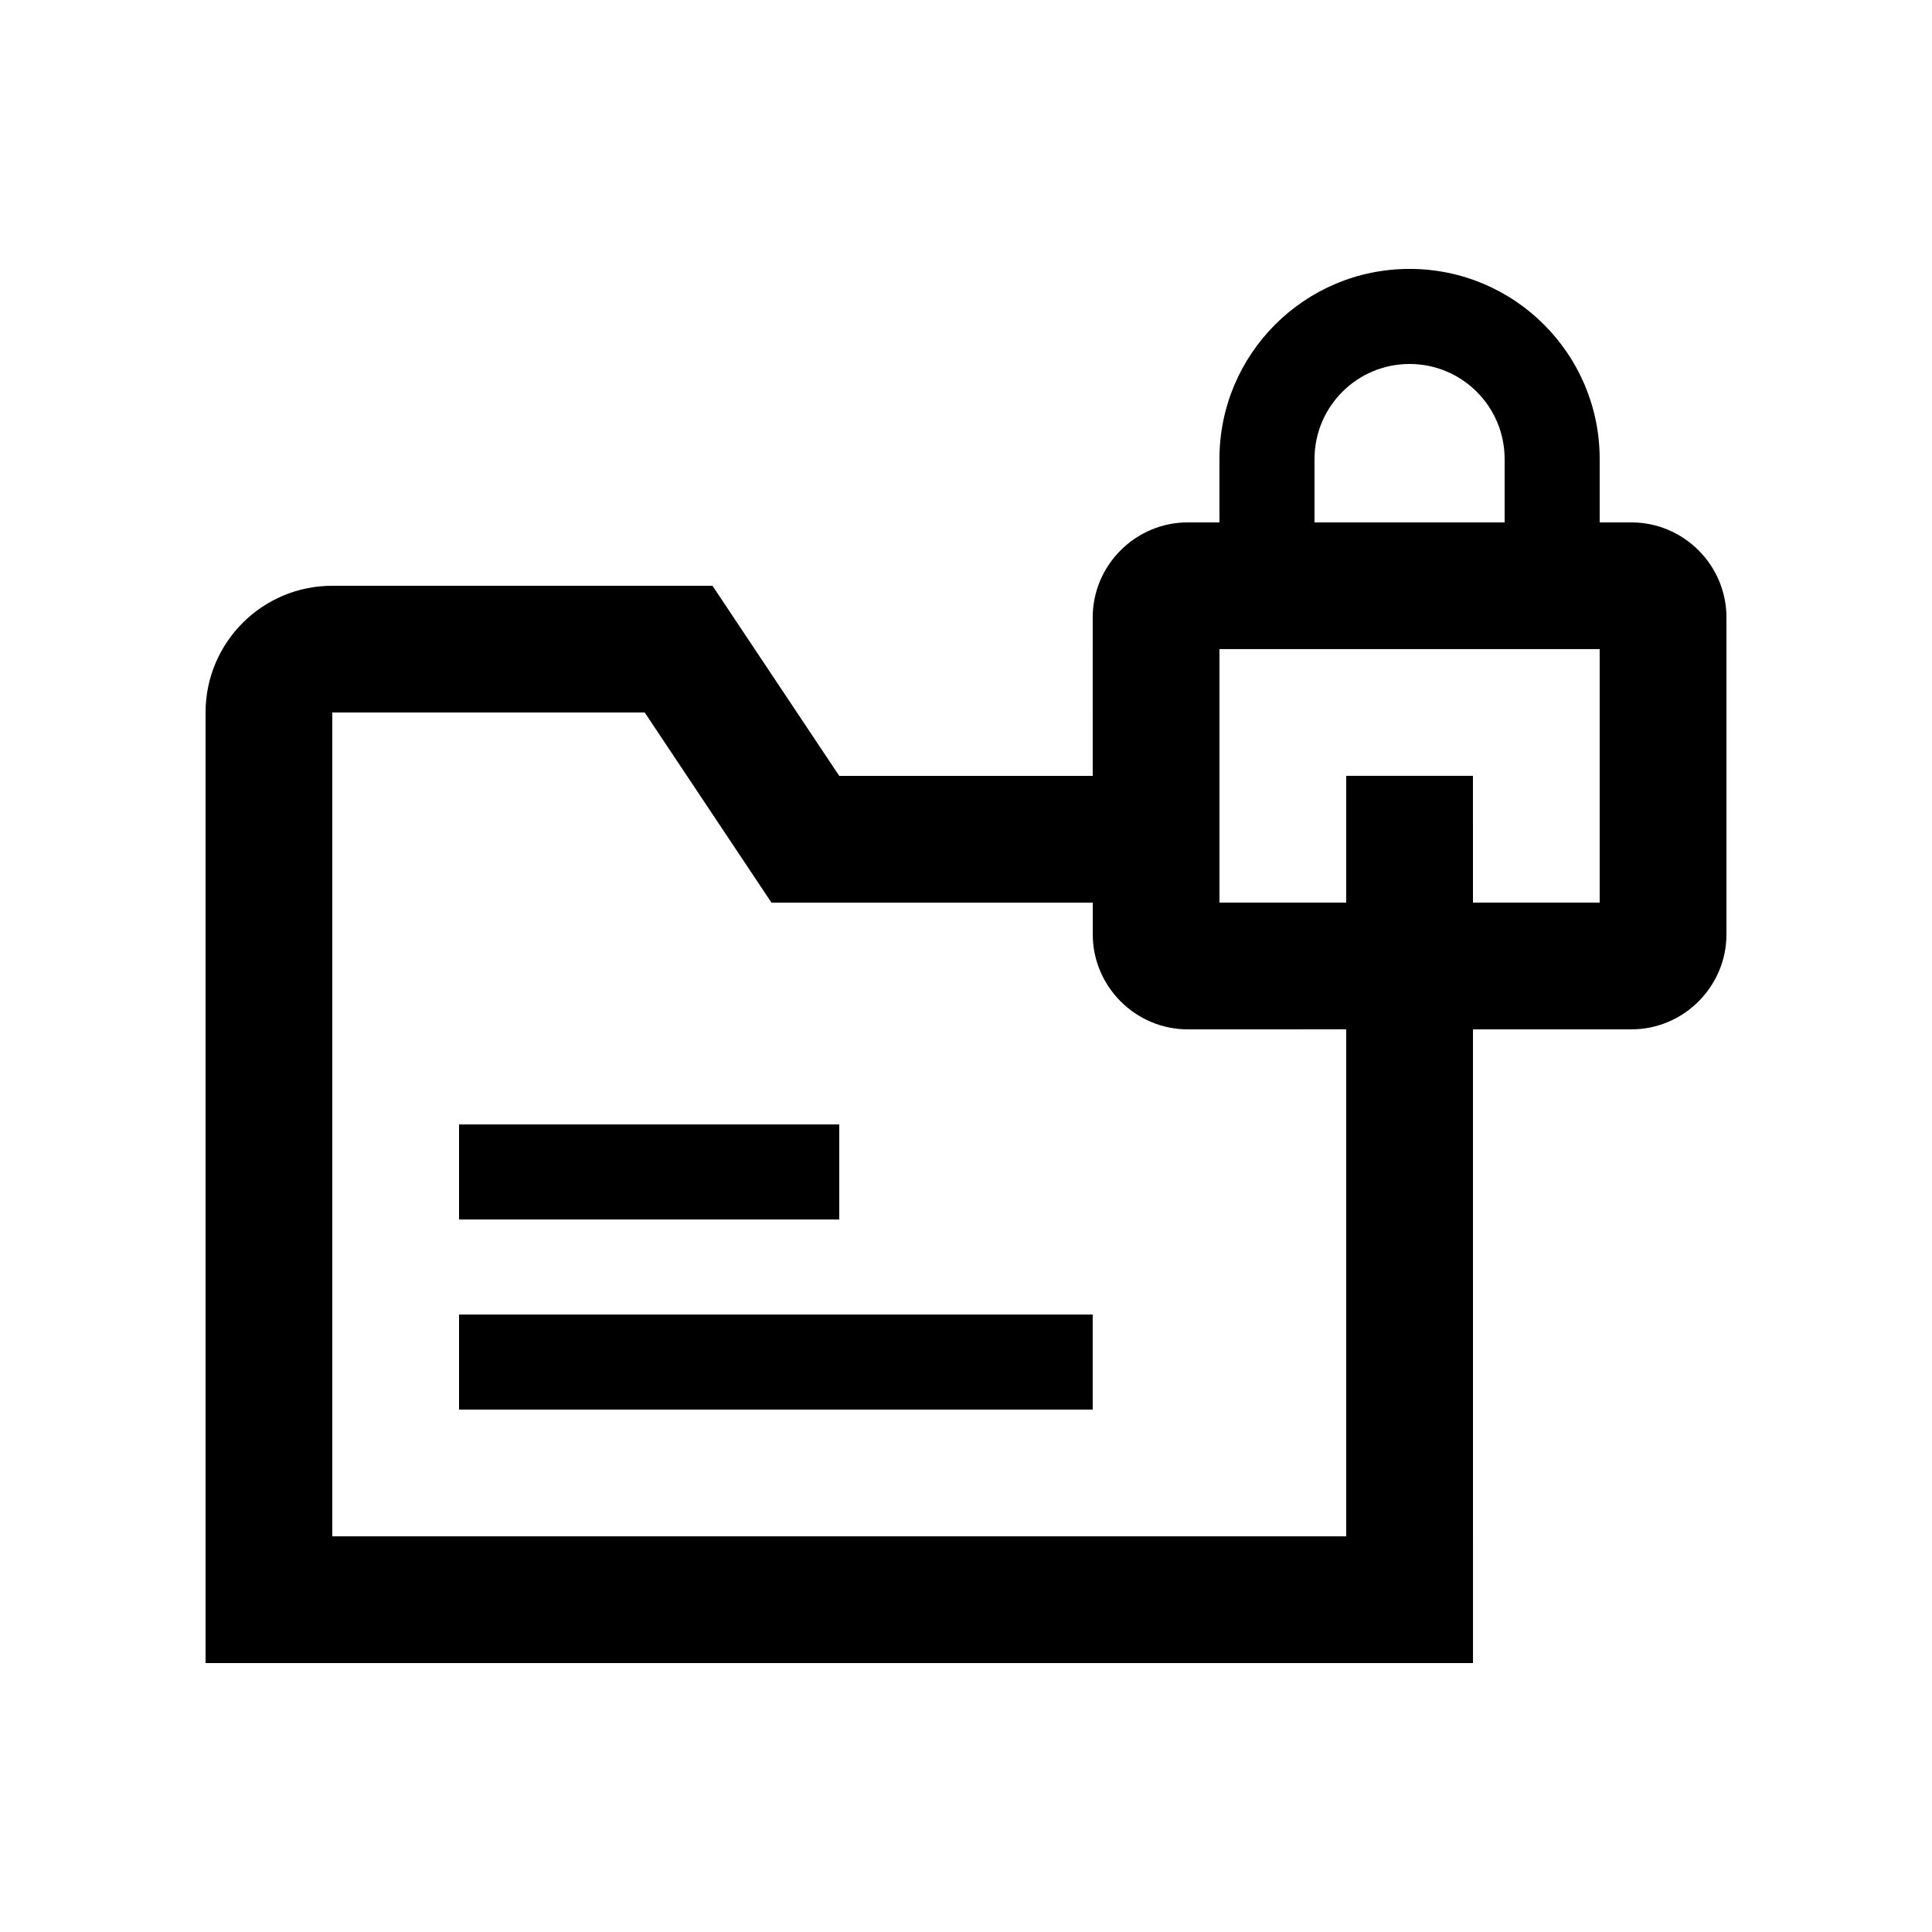 <?xml version="1.0" encoding="UTF-8"?>
<!-- Uploaded to: SVG Repo, www.svgrepo.com, Generator: SVG Repo Mixer Tools -->
<svg fill="#000000" width="800px" height="800px" version="1.1" viewBox="144 144 512 512" xmlns="http://www.w3.org/2000/svg">
 <g>
  <path d="m576.33 282.44h-8.398v-16.793c0-27.832-22.566-50.383-50.383-50.383-27.824 0-50.383 22.551-50.383 50.383v16.793h-8.395c-13.859 0-25.191 11.336-25.191 25.191l0.004 41.984h-67.176l-33.59-50.383-100.77 0.004c-18.547 0-33.57 15.051-33.57 33.582v251.91h335.88l-0.004-167.94h41.984c13.859 0 25.191-11.332 25.191-25.191v-83.969c0-13.855-11.332-25.188-25.191-25.188zm-83.969-16.793c0-13.91 11.285-25.191 25.191-25.191 13.91 0 25.191 11.281 25.191 25.191v16.793h-50.383zm8.398 285.49h-268.7v-218.32h82.793l33.59 50.383h85.148v8.398c0 13.859 11.332 25.191 25.191 25.191l41.977-0.004zm67.172-167.94h-33.582l-0.004-33.586h-33.586v33.582h-33.59v-67.172h100.76z"/>
  <path d="m265.65 492.36h167.93v25.191h-167.93z"/>
  <path d="m265.65 441.98h100.76v25.191h-100.76z"/>
 </g>
</svg>